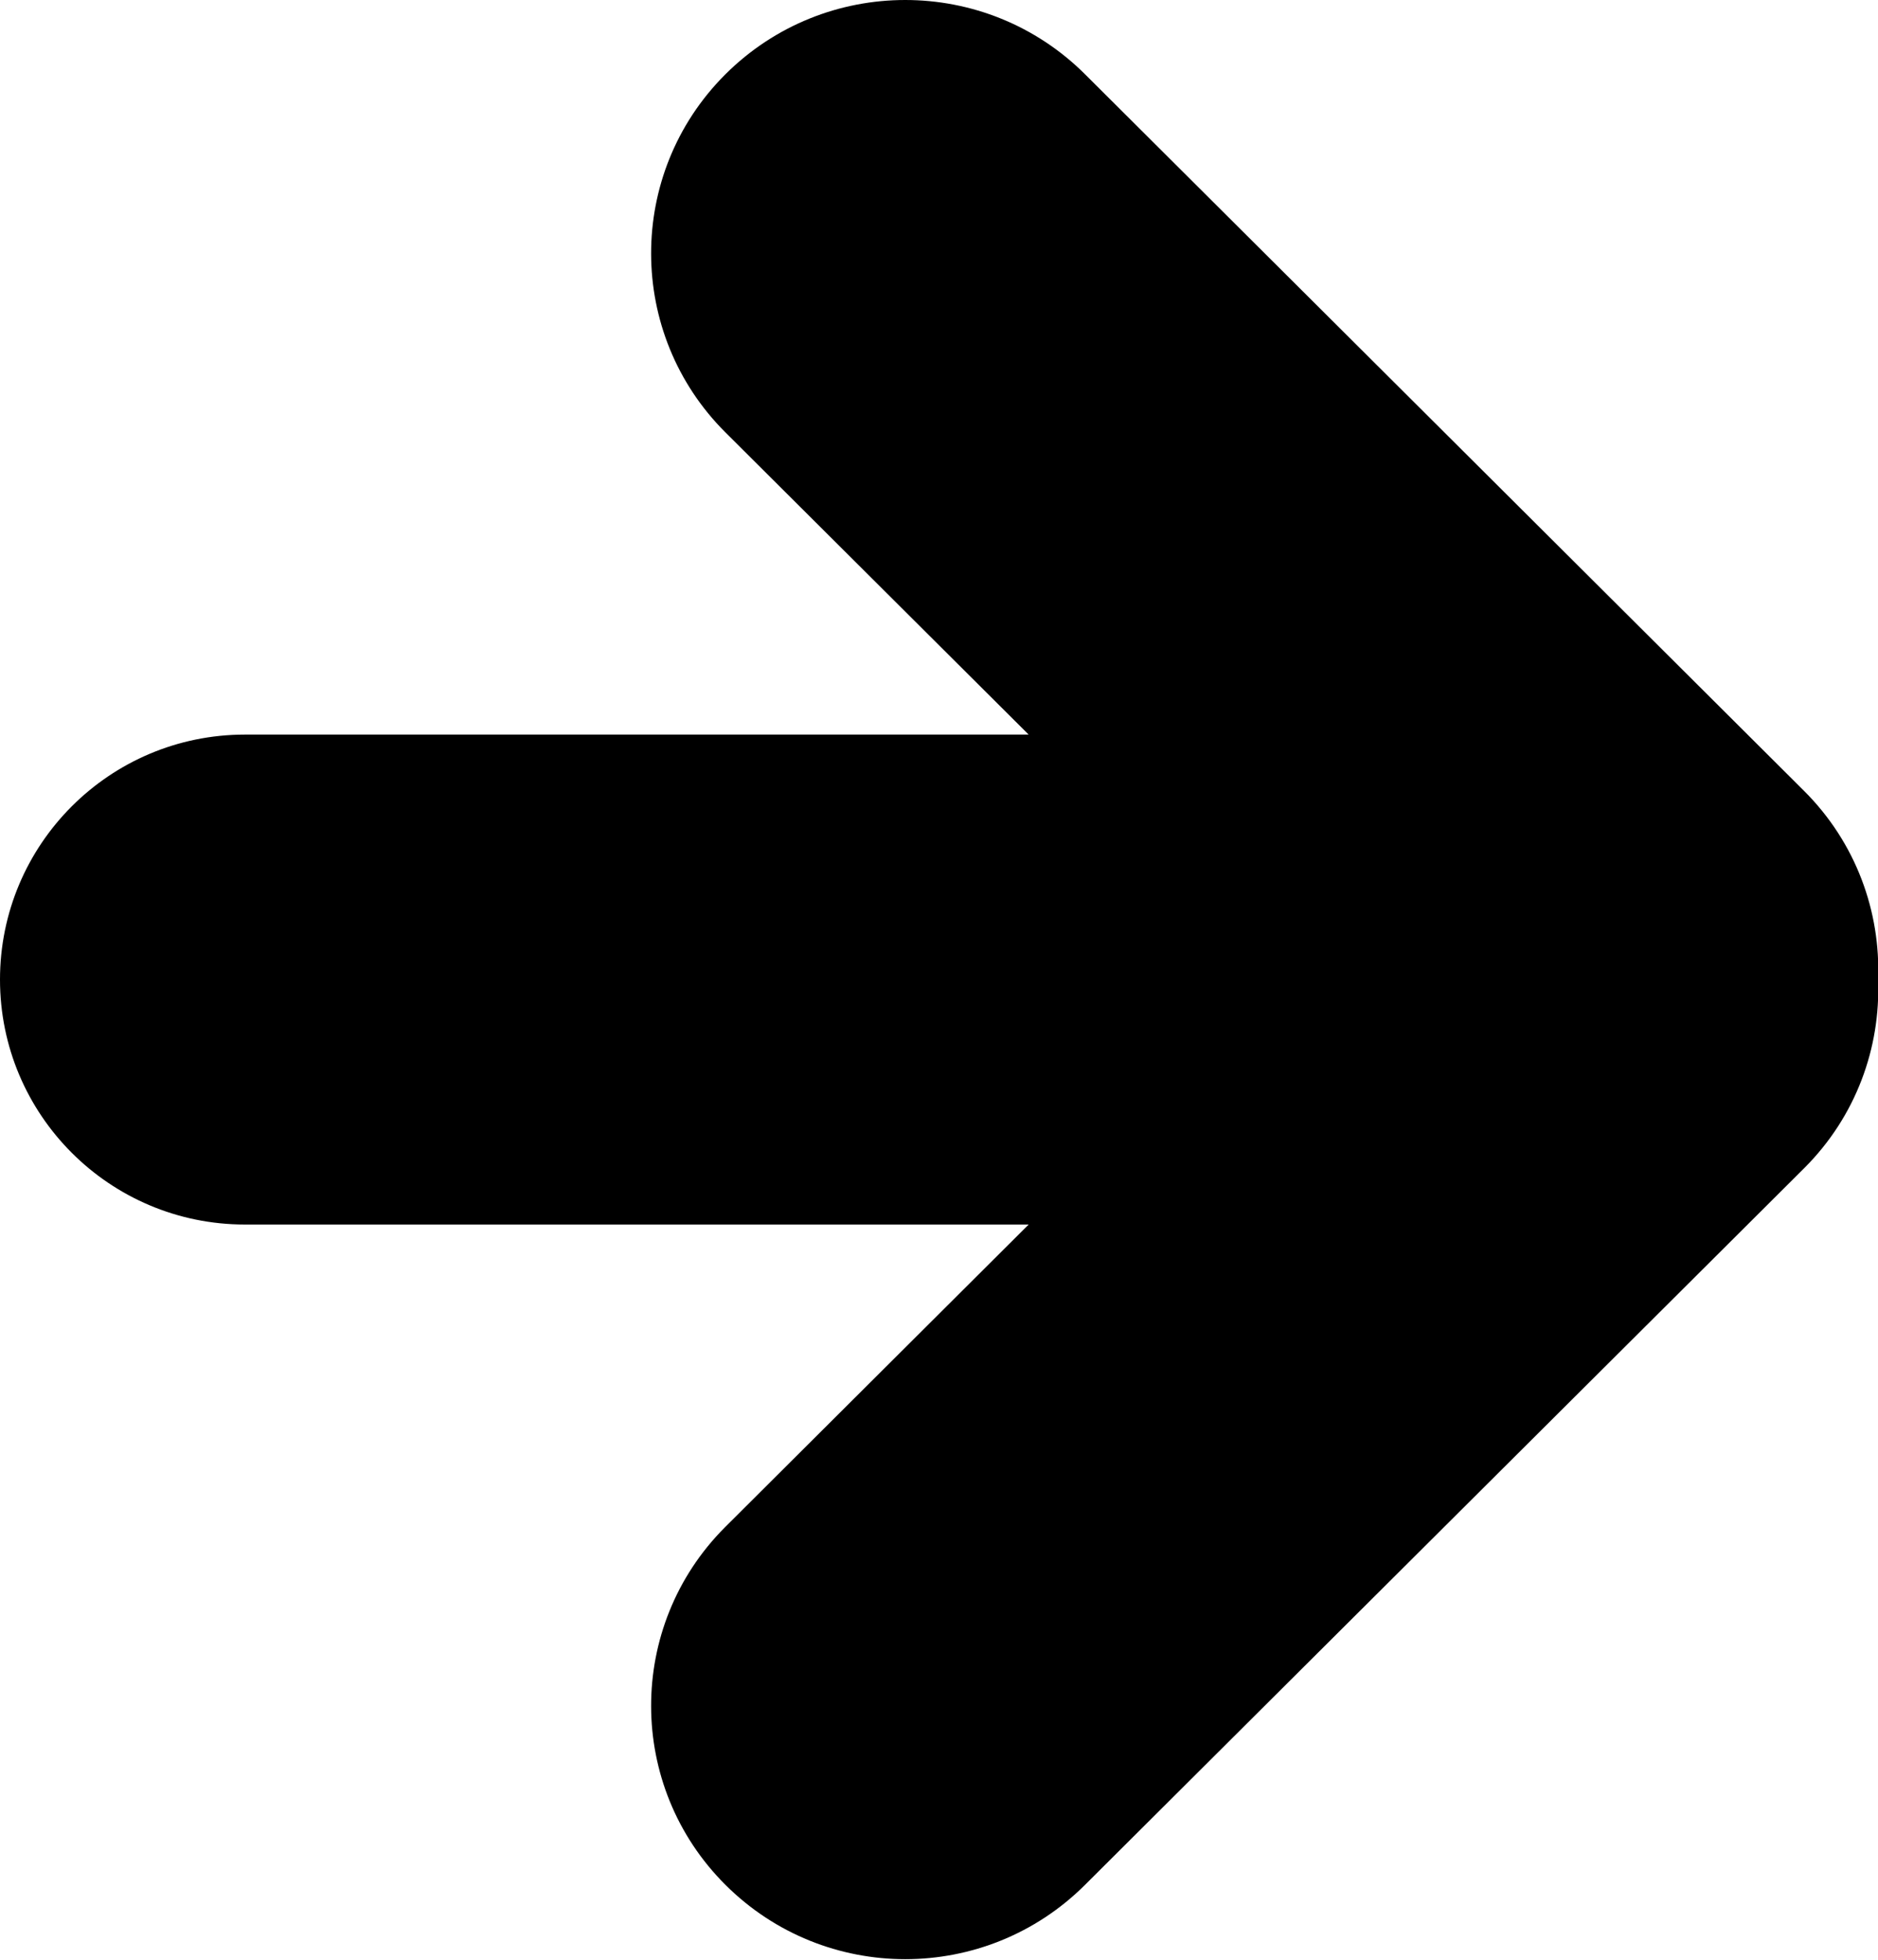 <?xml version="1.0" encoding="UTF-8"?>
<svg width="23px" height="24px" viewBox="0 0 23 24" version="1.1" xmlns="http://www.w3.org/2000/svg" xmlns:xlink="http://www.w3.org/1999/xlink">
    <g id="Styles" stroke="none" stroke-width="1" fill="none" fill-rule="evenodd">
        <g id="*Guides/Styles" transform="translate(-625, -3639)">
            <g id="Icons" transform="translate(100, 3539)">
                <g id="Group" transform="translate(525, 100)">
                    <g id="Container">
                        <rect id="Padding" x="0" y="0" width="24" height="24"></rect>
                    </g>
                    <path d="M13.288,0.909 L22.092,9.683 C22.731,10.319 23.034,11.166 23.001,12.001 C23.032,12.83 22.732,13.669 22.1,14.302 L22.092,14.31 L22.092,14.31 L13.288,23.083 C12.071,24.296 10.102,24.296 8.885,23.083 C7.674,21.876 7.67,19.916 8.877,18.705 L8.885,18.697 L8.885,18.697 L12.598,14.996 L3,14.996 C1.343,14.996 2.02906125e-16,13.653 0,11.996 C-2.02906125e-16,10.34 1.343,8.996 3,8.996 L12.598,8.996 L8.885,5.296 C7.674,4.089 7.67,2.129 8.877,0.917 L8.885,0.909 L8.885,0.909 C10.102,-0.303 12.071,-0.303 13.288,0.909 Z" id="Combined-Shape" fill="#000"></path>
                </g>
            </g>
        </g>
    </g>
</svg>